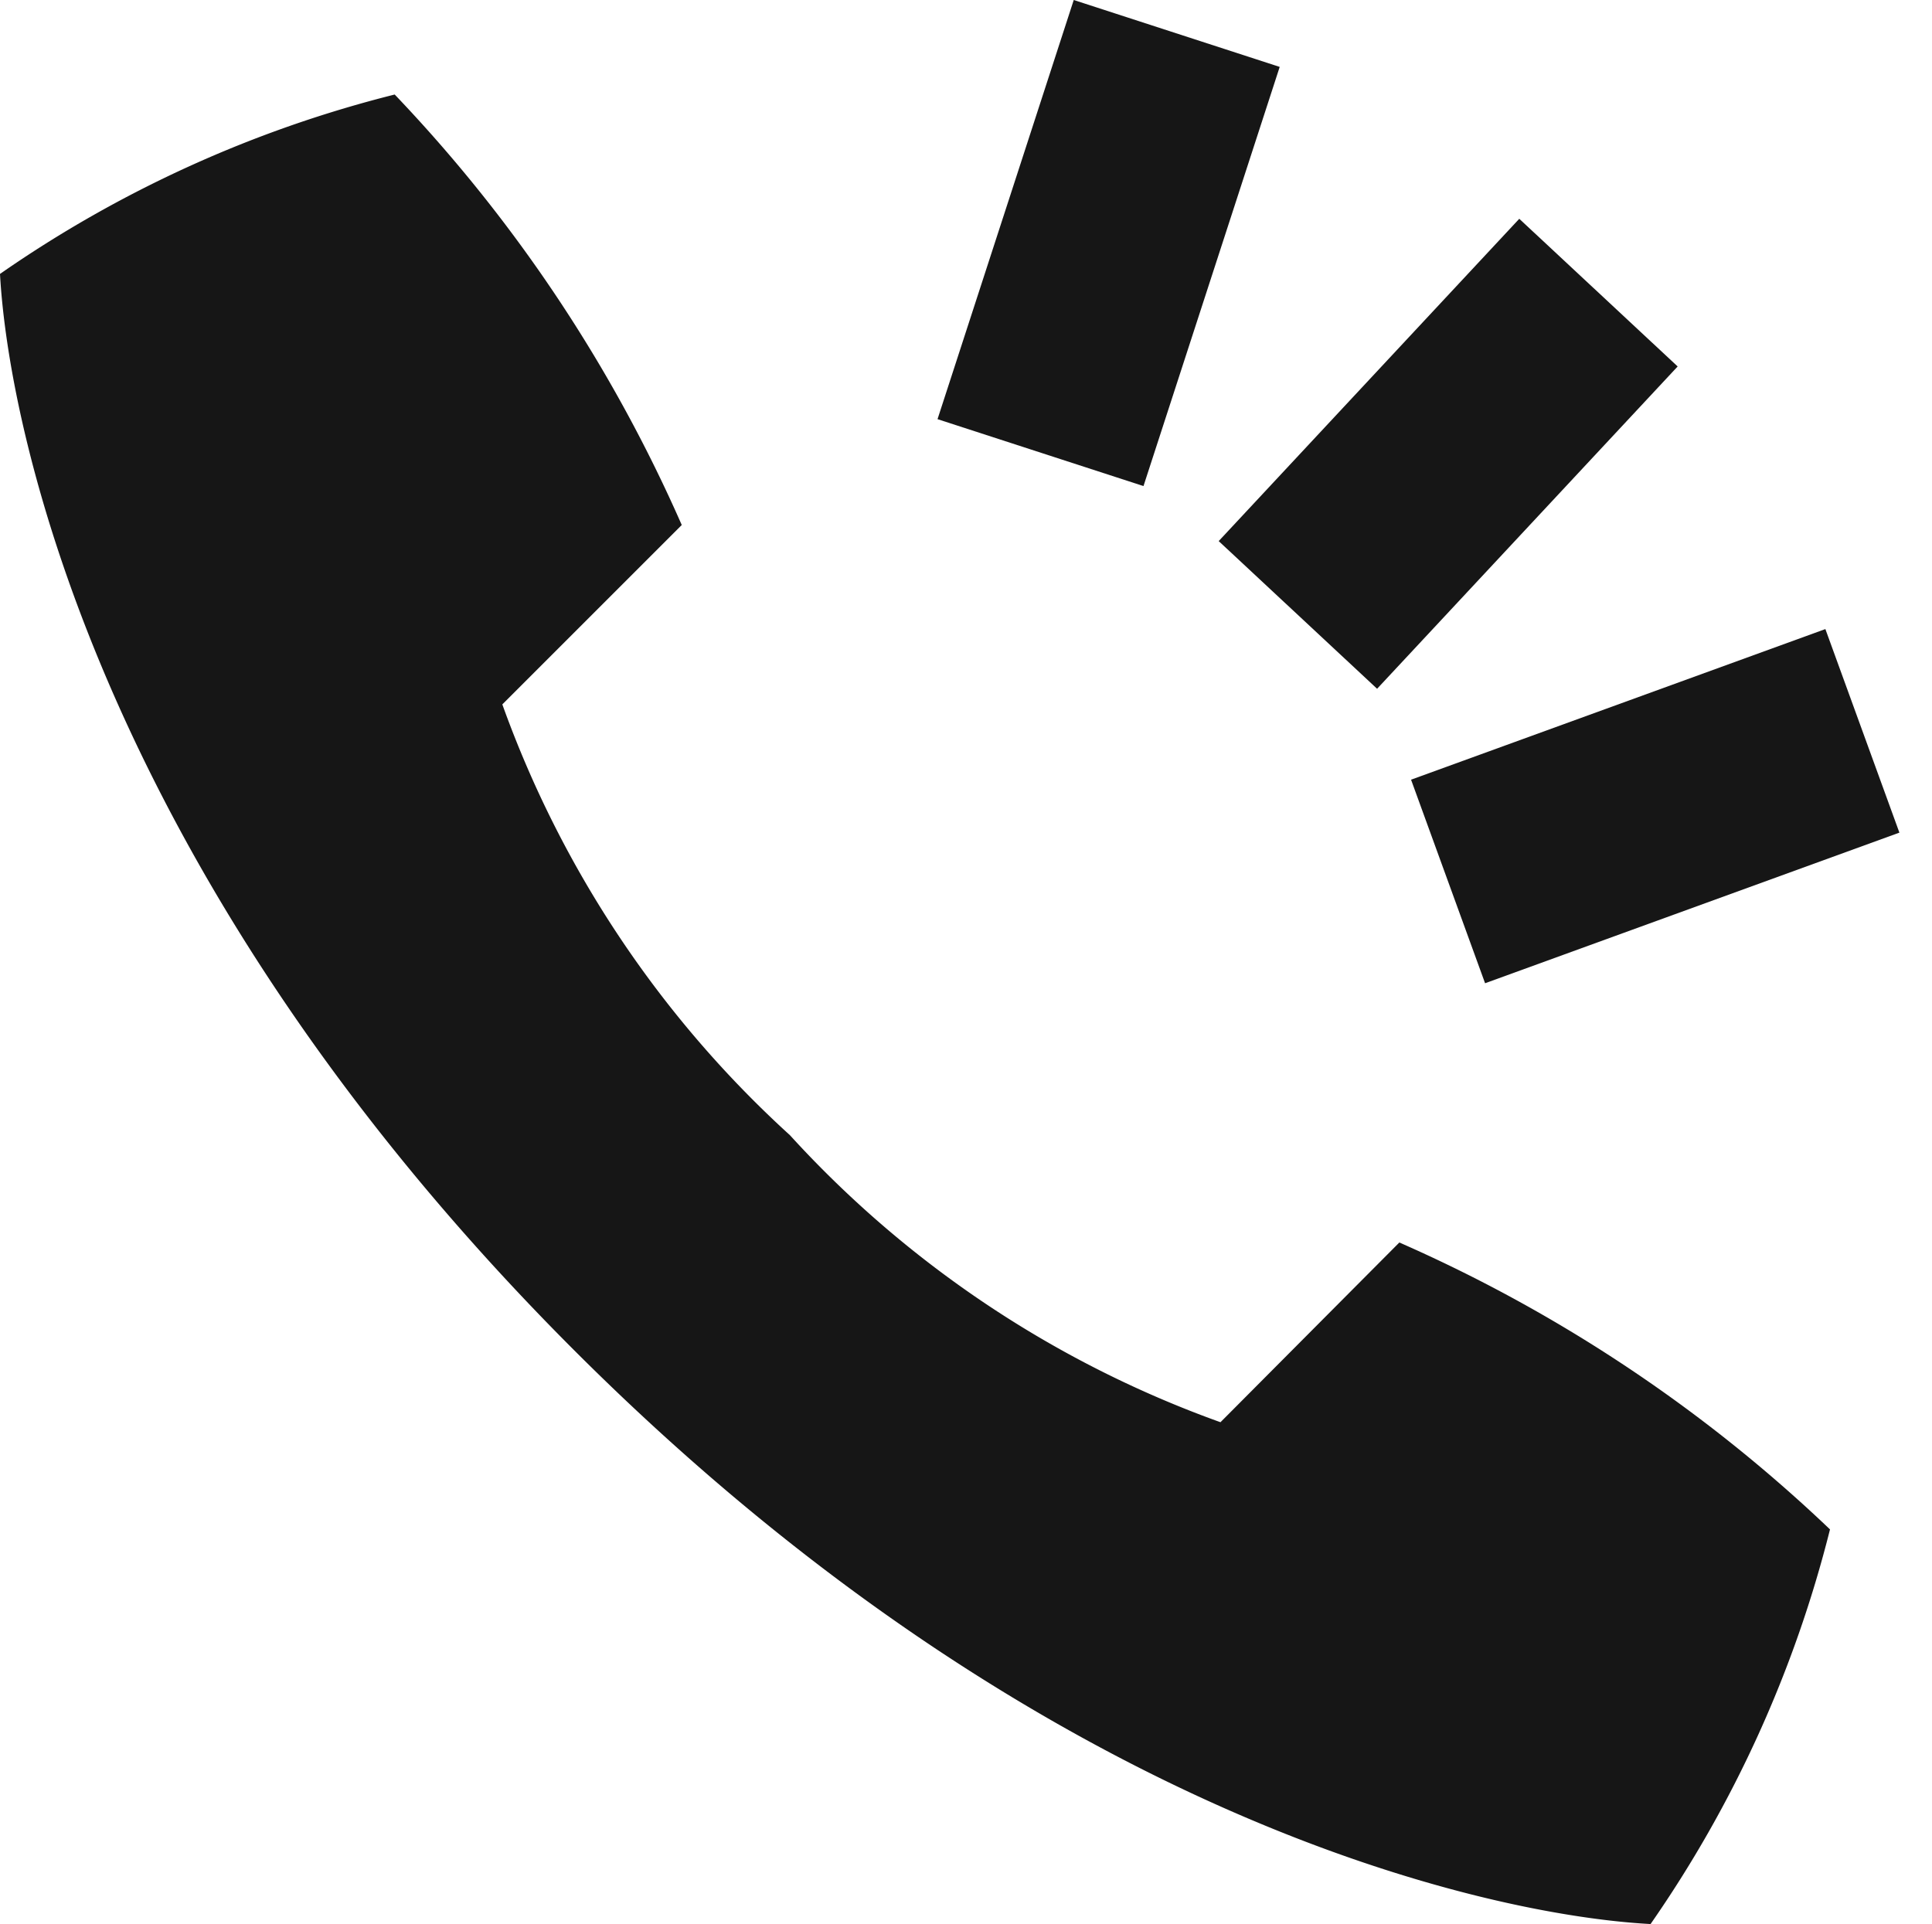 <svg xmlns="http://www.w3.org/2000/svg" width="17.842" height="17.772" viewBox="0 0 17.842 17.772">
  <g id="Group_5167" data-name="Group 5167" transform="translate(-1379.762 -15.584)">
    <path id="Path_54316" data-name="Path 54316" d="M6.331,14.535c4.307,4.307,8.422,5.219,9.941,5.3a11.118,11.118,0,0,0,1.657-3.645,13.8,13.8,0,0,0-3.977-2.65L12.3,15.2a9.9,9.9,0,0,1-3.976-2.651A9.9,9.9,0,0,1,5.668,8.57L7.325,6.913A13.785,13.785,0,0,0,4.674,2.937,11.12,11.12,0,0,0,1.029,4.594C1.112,6.113,2.023,10.227,6.331,14.535Z" transform="translate(1378.733 13.52)" fill="#161616"/>
    <line id="Line_1" data-name="Line 1" y2="4.071" transform="matrix(0.951, 0.309, -0.309, 0.951, 1390.629, 15.893)" fill="none" stroke="#161616" stroke-miterlimit="10" stroke-width="2"/>
    <line id="Line_3" data-name="Line 3" x1="3.525" y2="2.035" transform="matrix(0.985, 0.174, -0.174, 0.985, 1393.489, 21.721)" fill="none" stroke="#161616" stroke-miterlimit="10" stroke-width="2"/>
    <line id="Line_4" data-name="Line 4" x1="2.035" y2="3.525" transform="translate(1392.541 17.829) rotate(13)" fill="none" stroke="#161616" stroke-miterlimit="10" stroke-width="2"/>
  </g>
</svg>
